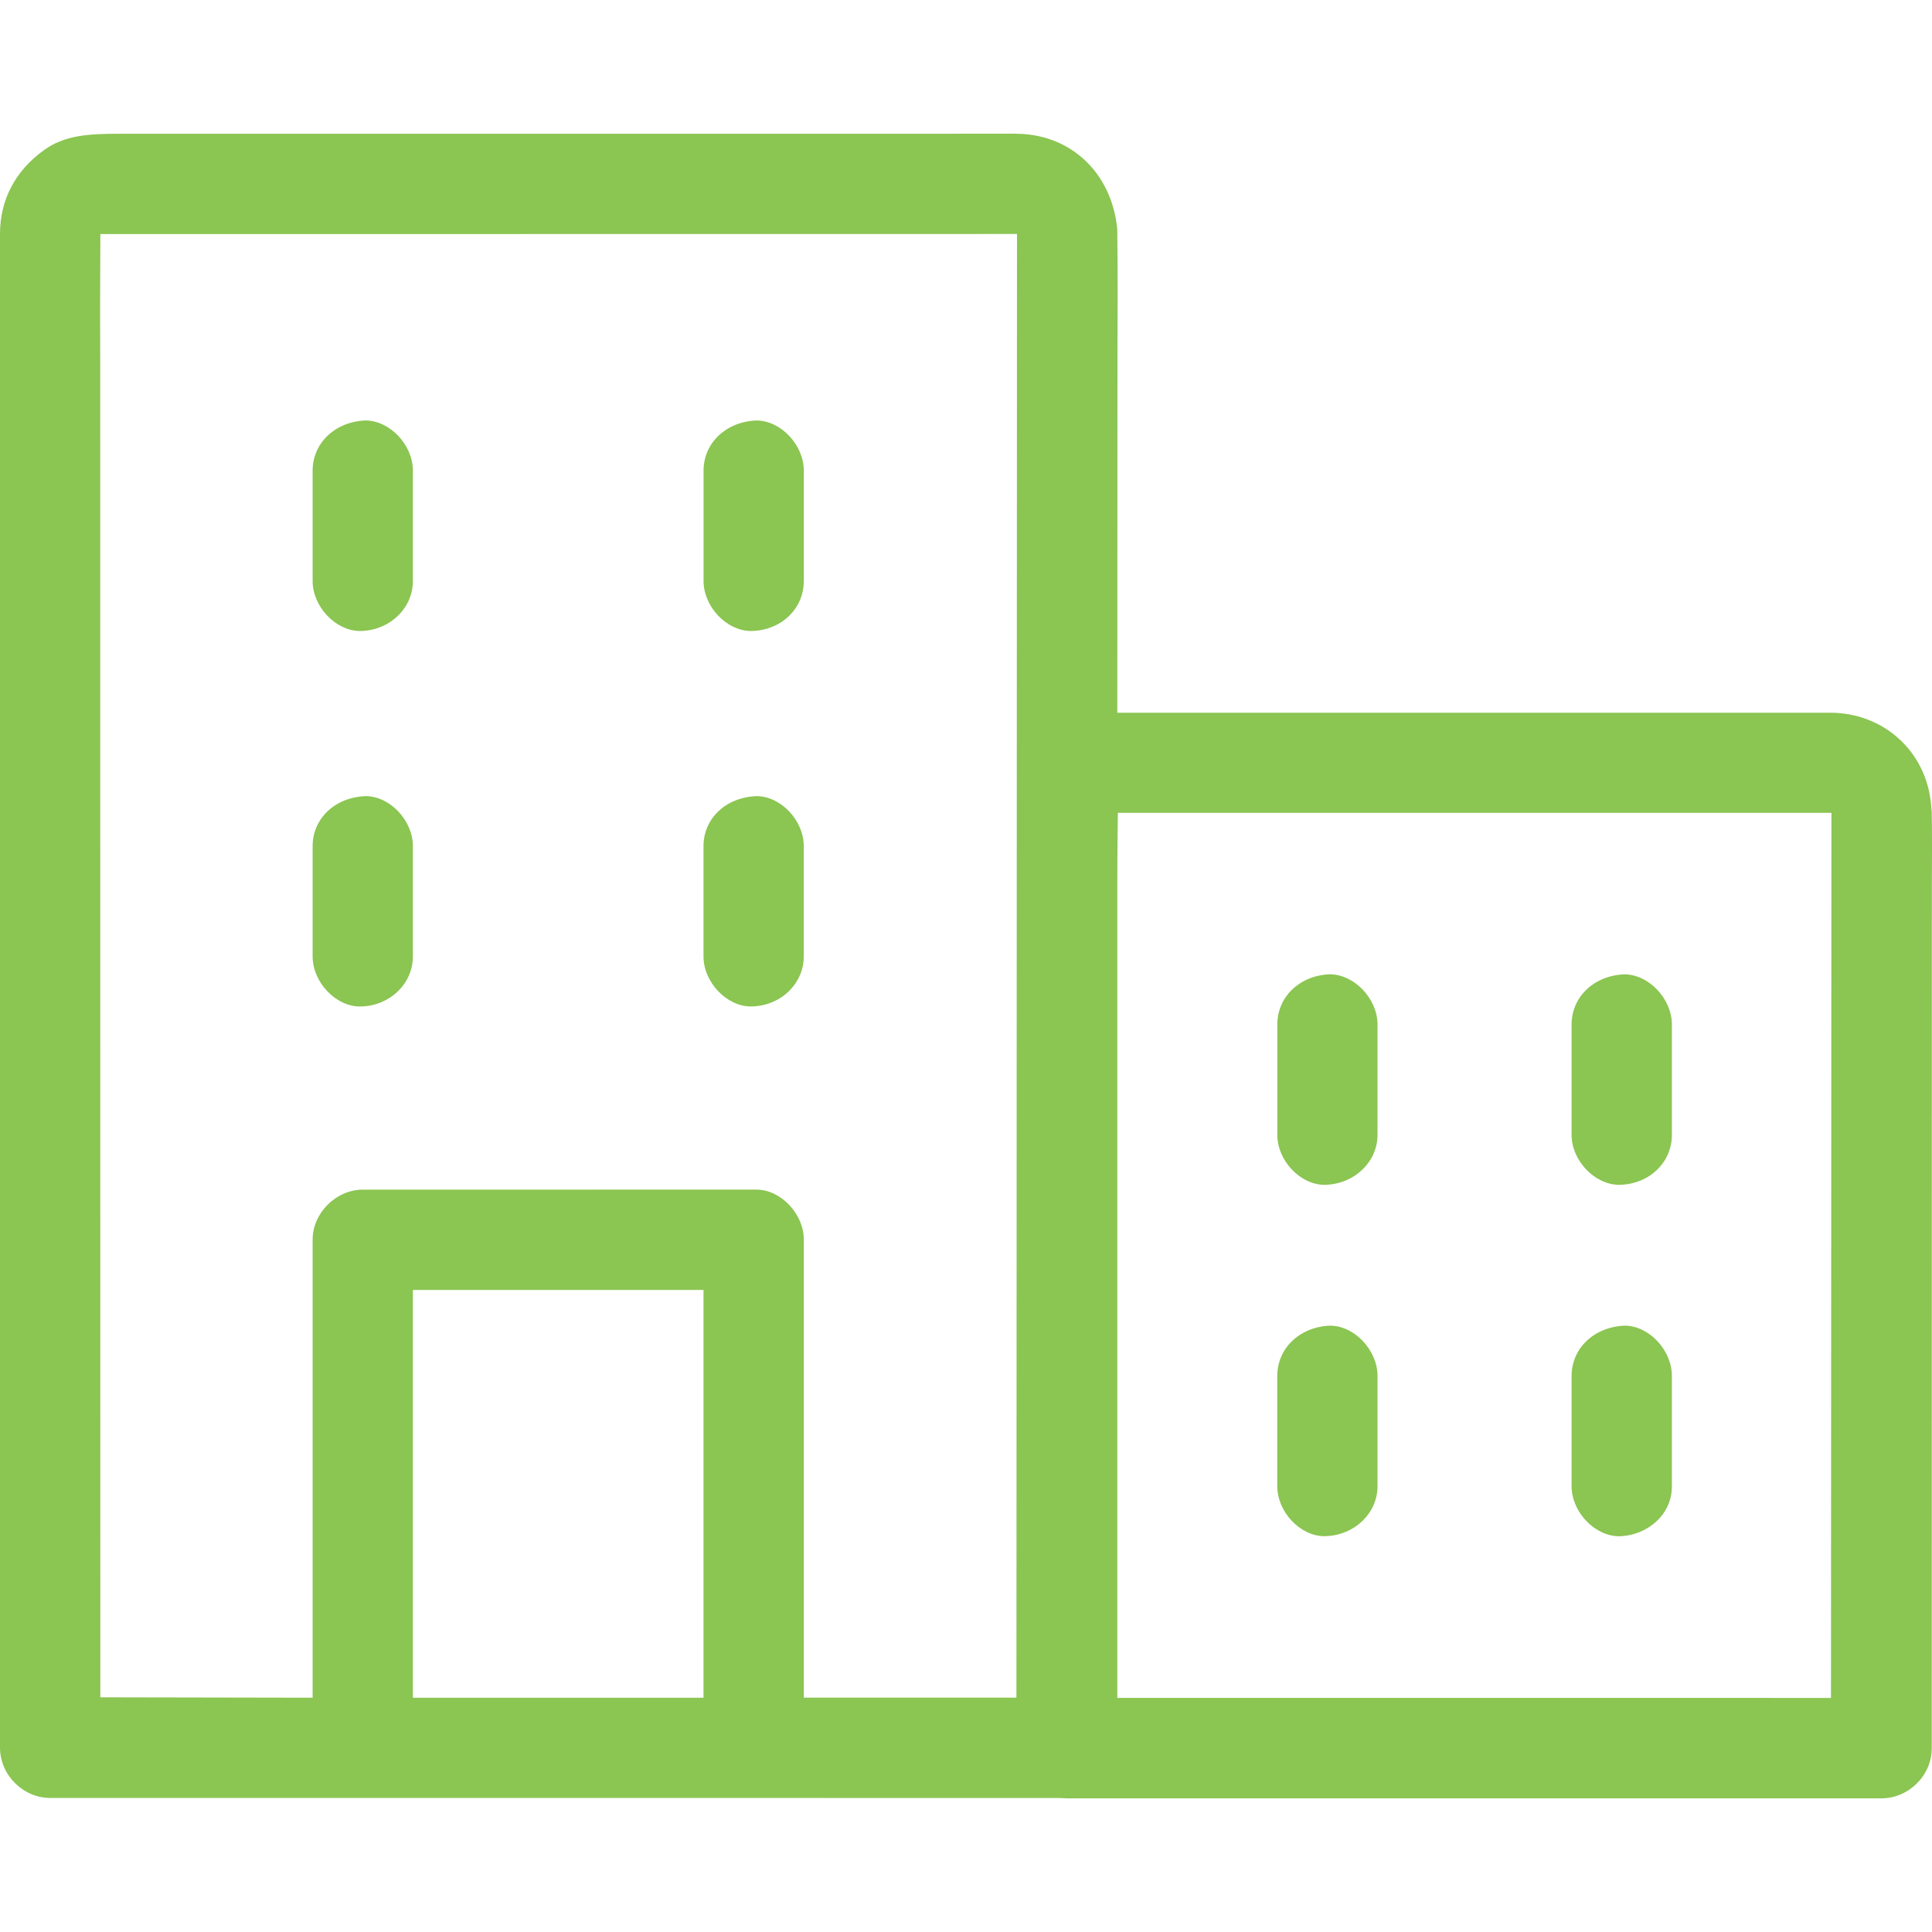 <?xml version="1.0" encoding="utf-8"?>
<!-- Generator: Adobe Illustrator 16.0.0, SVG Export Plug-In . SVG Version: 6.00 Build 0)  -->
<!DOCTYPE svg PUBLIC "-//W3C//DTD SVG 1.1//EN" "http://www.w3.org/Graphics/SVG/1.1/DTD/svg11.dtd">
<svg version="1.1" id="Capa_1" xmlns="http://www.w3.org/2000/svg" xmlns:xlink="http://www.w3.org/1999/xlink" x="0px" y="0px"
	 width="38px" height="38px" viewBox="0 0 38 38" enable-background="new 0 0 38 38" xml:space="preserve">
<g>
	<path fill="#8BC552" d="M14.806,12.41c0.573-0.022,1.004-0.445,1.004-0.982V9.257c0-0.508-0.455-0.987-0.935-0.987
		c-0.604,0.026-1.037,0.45-1.037,0.987v2.171c0,0.506,0.455,0.983,0.935,0.983"/>
	<path fill="#8BC552" d="M7.117,12.41c0.563-0.022,1.004-0.454,1.004-0.982V9.257c0-0.508-0.455-0.987-0.935-0.987
		C6.582,8.296,6.149,8.72,6.149,9.257v2.171c0,0.506,0.455,0.983,0.935,0.983"/>
	<path fill="#8BC552" d="M14.805,19.795c0.564-0.021,1.004-0.454,1.004-0.983v-2.17c0-0.506-0.452-0.983-0.929-0.983
		c-0.611,0.023-1.043,0.445-1.043,0.983v2.17c0,0.506,0.454,0.984,0.934,0.984"/>
	<path fill="#8BC552" d="M7.117,19.796c0.563-0.022,1.004-0.455,1.004-0.984v-2.168c0-0.507-0.452-0.985-0.929-0.985
		c-0.611,0.023-1.043,0.446-1.043,0.985v2.168c0,0.507,0.454,0.985,0.934,0.985"/>
	<path fill="#8BC552" d="M37.981,15.816c-0.097-1.039-0.931-1.795-1.982-1.798H21.976l0.003-7.022
		c0.004-0.799,0.007-1.597-0.003-2.396l-0.002-0.107c-0.115-1.1-0.908-1.836-1.944-1.862l-0.103-0.002l-2.072,0.002H2.348
		c-0.588,0-1.072,0.023-1.485,0.323C0.302,3.359,0.003,3.926,0,4.591v29.782c0,0.536,0.452,0.99,0.986,0.99l19.843,0.001
		l0.155,0.007h16.021c0.536,0,0.99-0.45,0.99-0.983l0.002-16.925c0.003-0.497,0.006-0.994-0.002-1.489L37.981,15.816z
		 M13.837,33.392H8.121v-8.02h5.716V33.392z M19.992,33.39H15.81v-9.008c0-0.506-0.453-0.984-0.933-0.984l-7.741,0.001
		c-0.525,0-0.987,0.459-0.987,0.983v9.01l-4.176-0.008L1.971,7.083C1.969,6.4,1.967,5.718,1.972,5.036l0.002-0.432l18.029-0.002
		L19.992,33.39z M36.013,33.396l-14.037-0.001V17.392c0-0.326,0.002-0.65,0.006-0.976l0.005-0.429h14.035L36.013,33.396z"/>
	<path fill="#8BC552" d="M31.882,23.303c0.571-0.024,1.002-0.446,1.002-0.982v-2.169c0-0.508-0.455-0.988-0.937-0.988
		c-0.604,0.025-1.036,0.45-1.036,0.988v2.169c0,0.506,0.455,0.983,0.937,0.983"/>
	<path fill="#8BC552" d="M26.085,23.303c0.565-0.024,1.009-0.456,1.009-0.982v-2.169c0-0.509-0.457-0.989-0.941-0.989
		c-0.6,0.025-1.03,0.45-1.03,0.989v2.169c0,0.506,0.451,0.983,0.929,0.983"/>
	<path fill="#8BC552" d="M31.882,30.215c0.492-0.022,1.002-0.396,1.002-0.984v-2.167c0-0.509-0.452-0.99-0.93-0.99
		c-0.61,0.026-1.043,0.452-1.043,0.99v2.167c0,0.507,0.455,0.985,0.937,0.985"/>
	<path fill="#8BC552" d="M26.085,30.214c0.565-0.024,1.009-0.455,1.009-0.983v-2.167c0-0.509-0.454-0.99-0.936-0.99
		c-0.605,0.026-1.036,0.452-1.036,0.99v2.167c0,0.506,0.451,0.984,0.929,0.984"/>
</g>
</svg>
